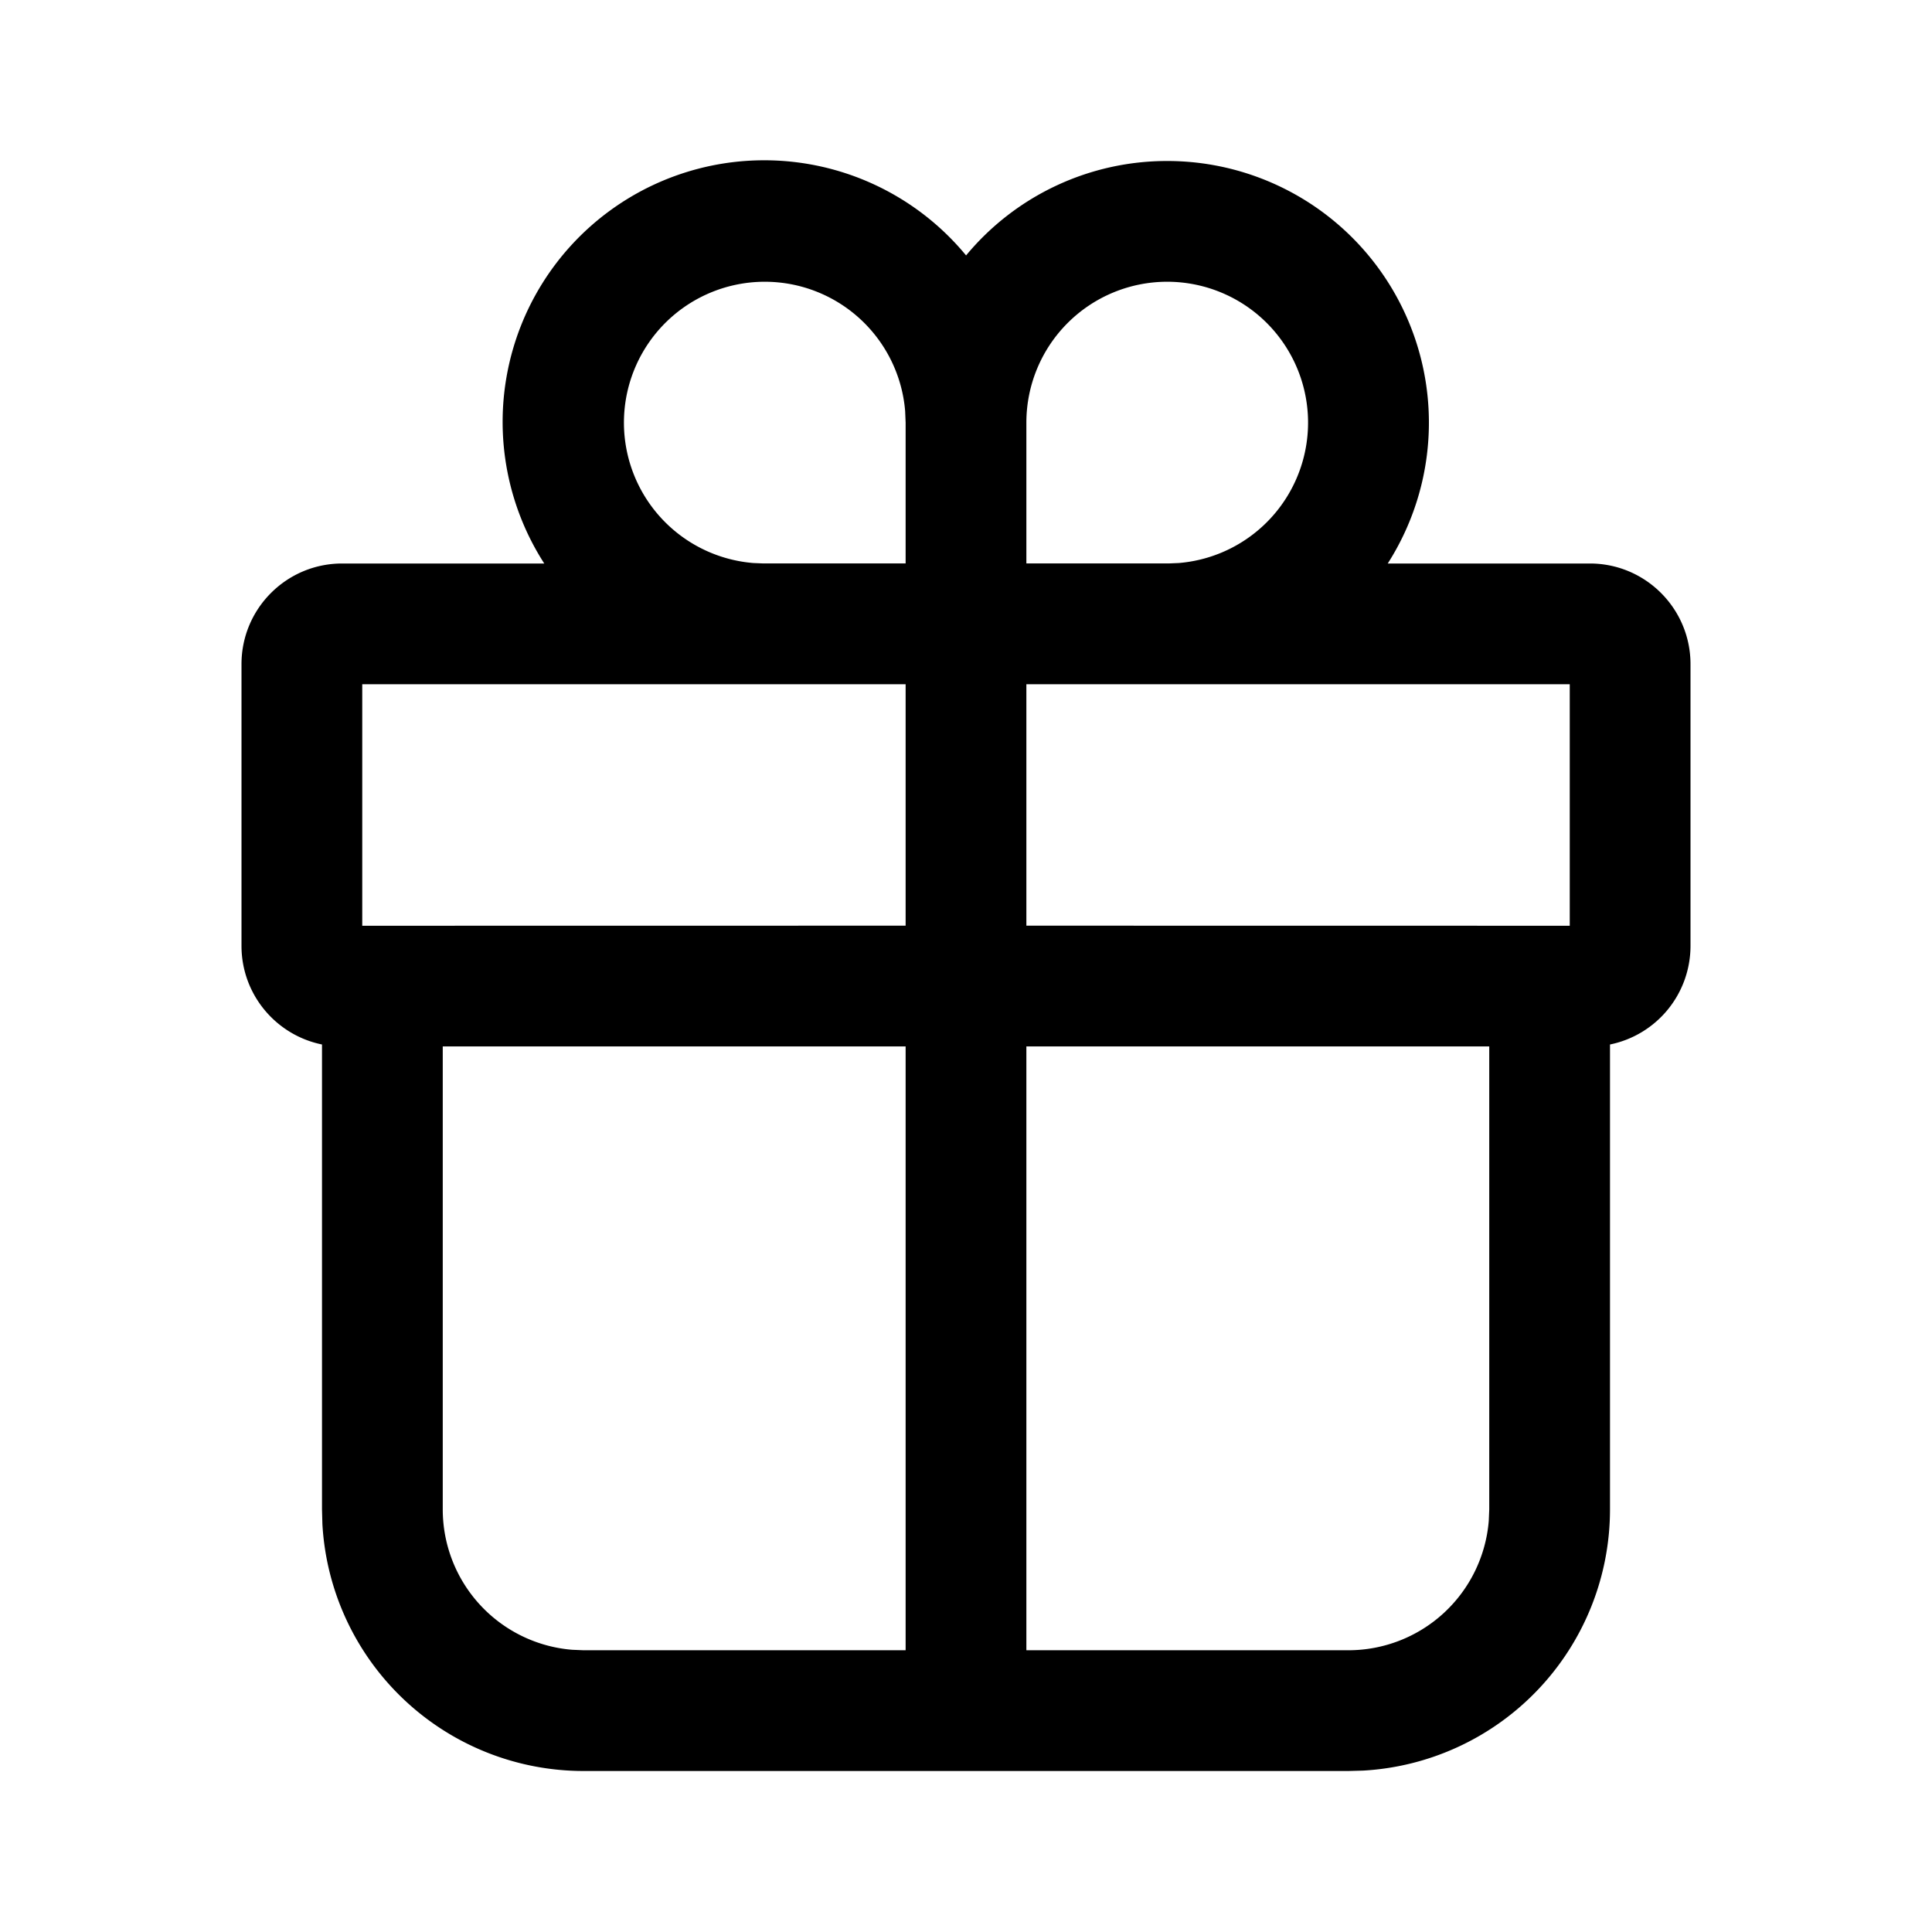 <svg viewBox="0 0 24 24" fill="#fff" xmlns="http://www.w3.org/2000/svg" class="m-icon m-icon-loadable mobile-nav-item__icon" name="GiftOutline" loading="false"><path d="M14.5 2a3.25 3.25 0 0 1 2.739 5h2.511c.69 0 1.25.56 1.25 1.25v3.5a1.25 1.25 0 0 1-1 1.225v5.775a3.25 3.25 0 0 1-3.066 3.245L16.75 22h-9.5a3.25 3.25 0 0 1-3.245-3.066L4 18.75v-5.775c-.57-.116-1-.62-1-1.225v-3.5C3 7.56 3.56 7 4.25 7h2.511a3.25 3.25 0 0 1 5.24-3.827A3.24 3.24 0 0 1 14.5 2m-3.25 10.999H5.5v5.751a1.75 1.75 0 0 0 1.606 1.744l.144.006h4zm7.25 0h-5.75V20.5h4a1.75 1.75 0 0 0 1.744-1.607l.006-.143zM11.25 8.5H4.5v3l6.75-.001zm8.25 3v-3h-6.75v2.999zm-5-8a1.75 1.75 0 0 0-1.75 1.75v1.749h1.774l.12-.005A1.75 1.75 0 0 0 14.5 3.5m-5 0a1.75 1.75 0 0 0-.144 3.494l.12.005h1.774V5.25l-.006-.144A1.75 1.75 0 0 0 9.5 3.5" fill="fff"></path></svg>